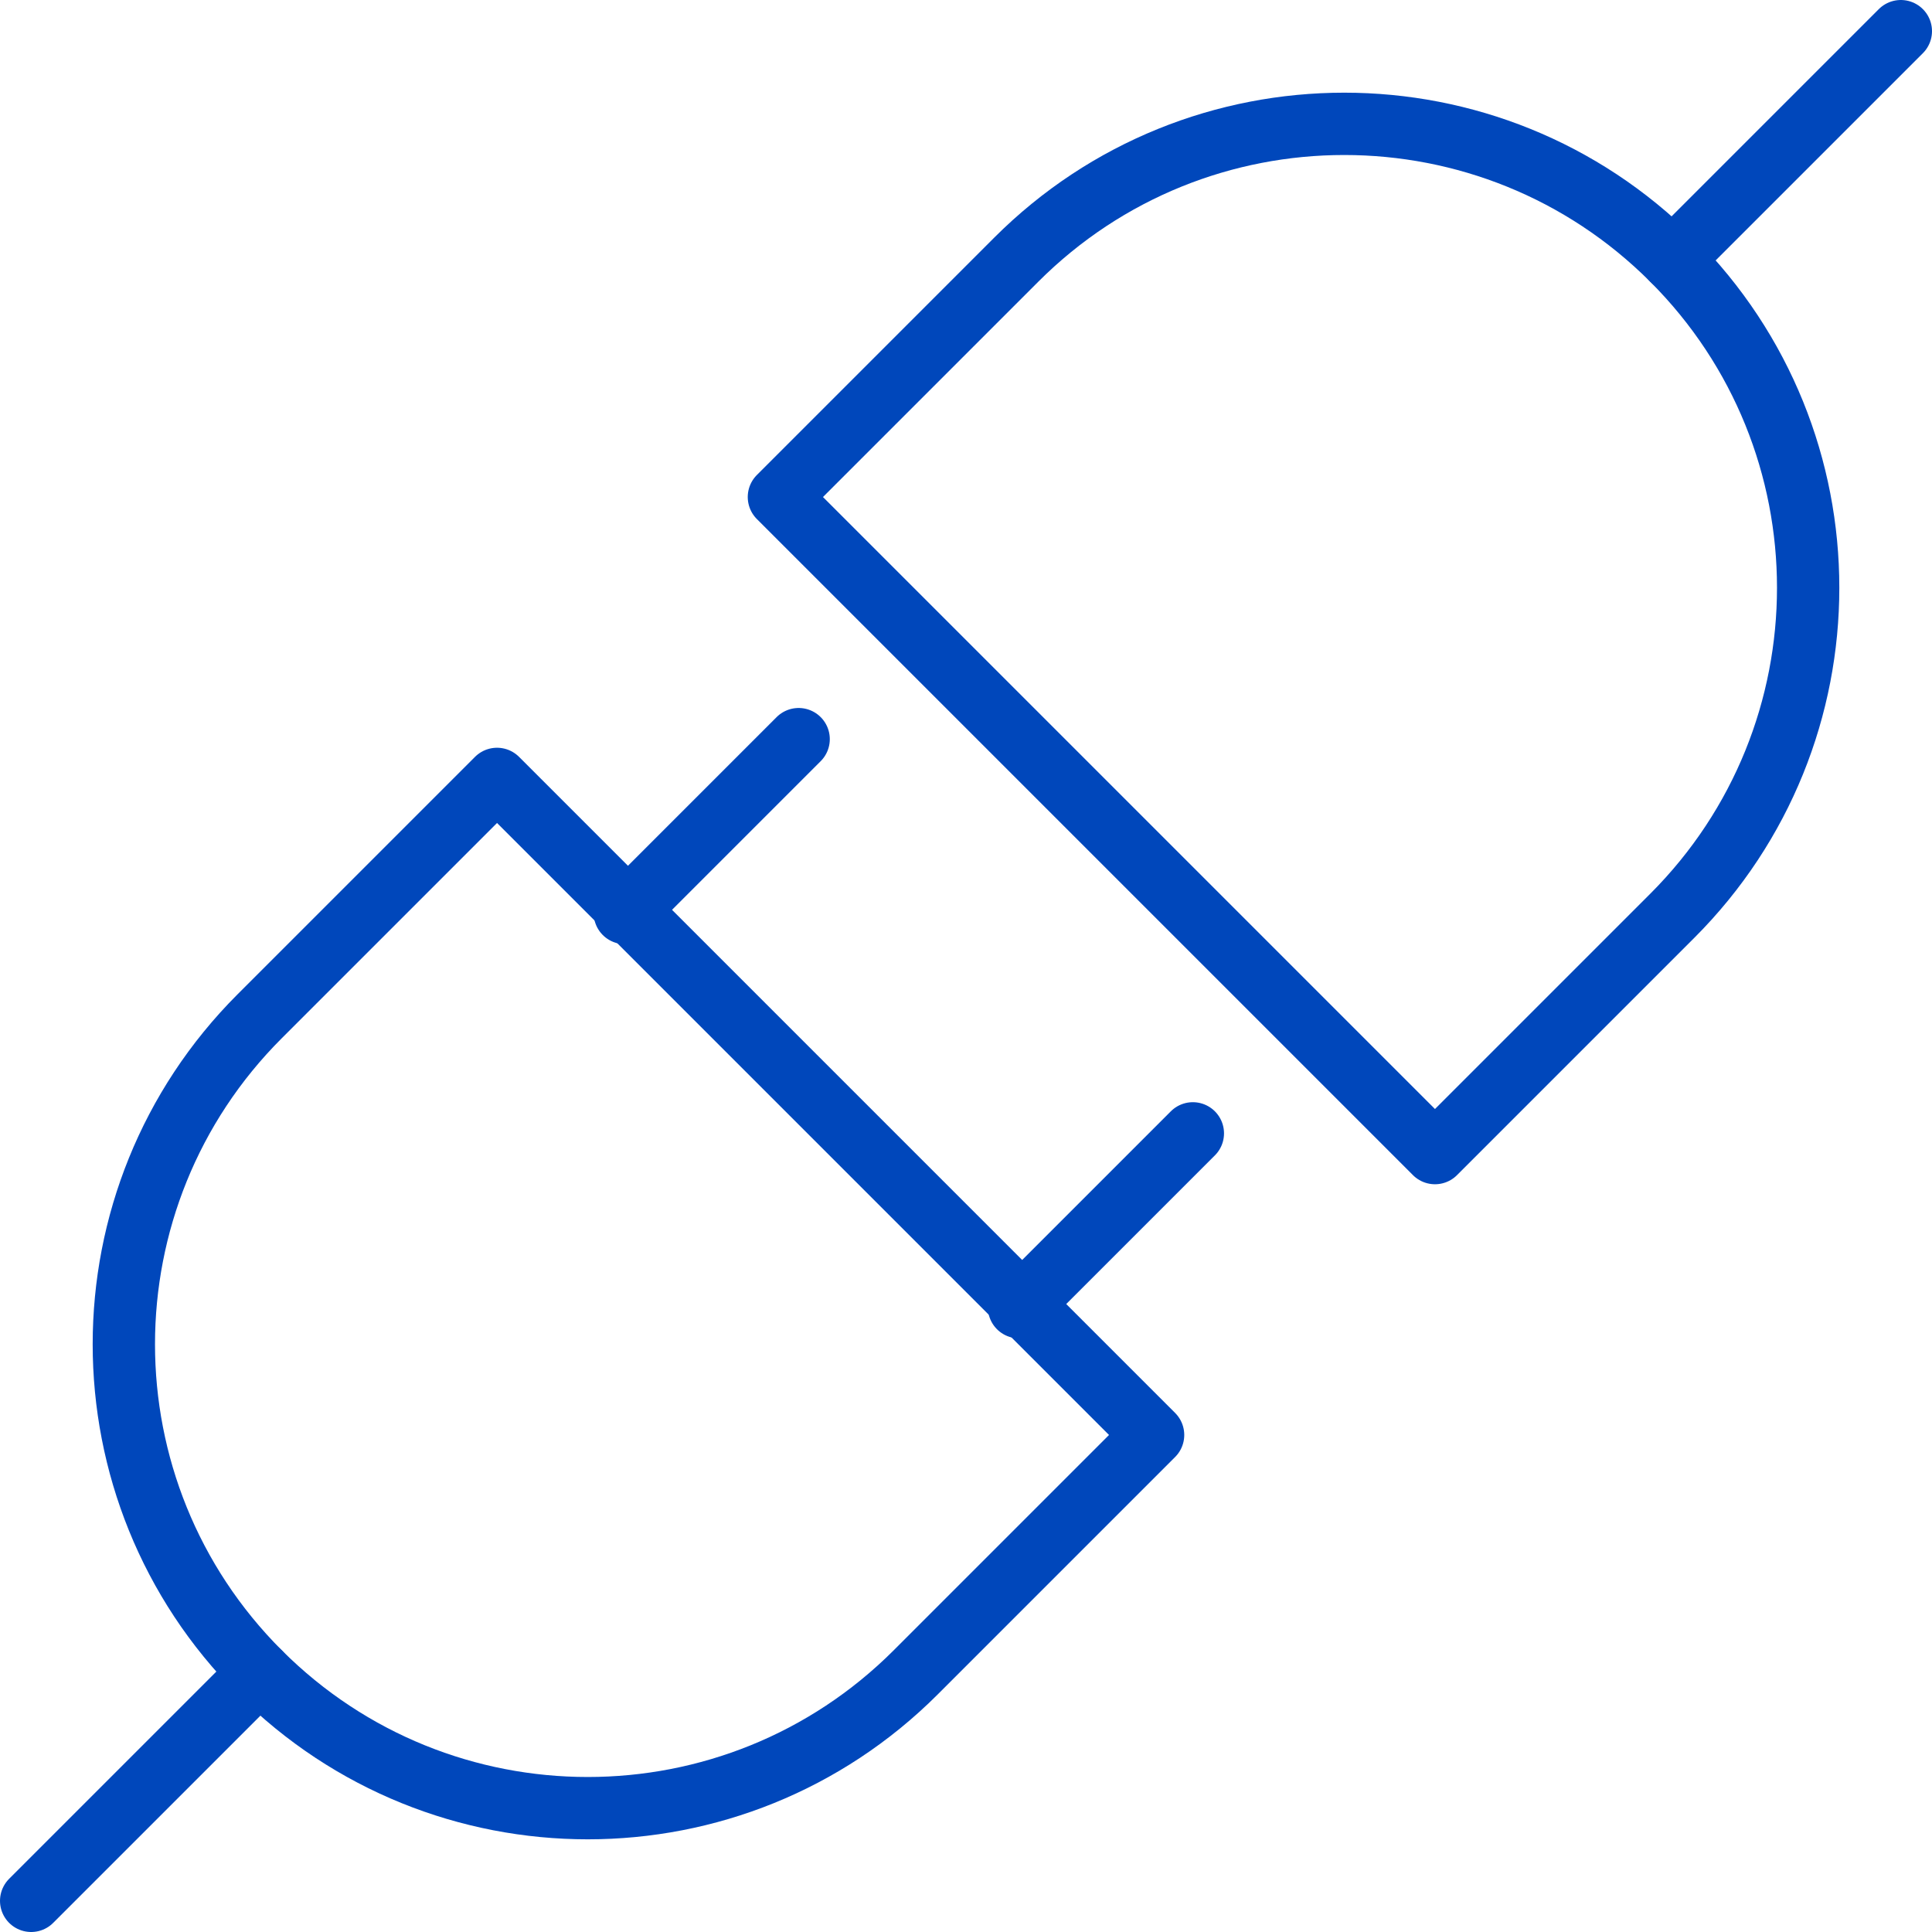 <?xml version="1.0" encoding="UTF-8"?>
<svg width="93px" height="93px" viewBox="0 0 93 93" version="1.1" xmlns="http://www.w3.org/2000/svg" xmlns:xlink="http://www.w3.org/1999/xlink">
    <title>Open API Interfaces</title>
    <g id="X-Trainer" stroke="none" stroke-width="1" fill="none" fill-rule="evenodd" stroke-linecap="round" stroke-linejoin="round">
        <g id="X--Trainer-Mo" transform="translate(-98.5, -11181.5)" stroke="#0047BB" stroke-width="3">
            <g id="Open-API-Interfaces" transform="translate(100, 11183)">
                <path d="M11.002,78.998 L11.002,78.998 C2.281,70.277 2.281,56.137 11.002,47.417 L22.425,35.994 L54.006,67.575 L42.583,78.998 C33.862,87.719 19.723,87.719 11.002,78.998 Z" id="Stroke-1"></path>
                <path d="M78.998,11.002 L78.998,11.002 C70.277,2.281 56.137,2.281 47.417,11.002 L35.994,22.425 L67.575,54.006 L78.998,42.583 C87.719,33.862 87.719,19.723 78.998,11.002 Z" id="Stroke-3"></path>
                <line x1="78.998" y1="11.002" x2="90" y2="0" id="Stroke-5"></line>
                <line x1="0" y1="90" x2="11.002" y2="78.998" id="Stroke-7"></line>
                <line x1="28.576" y1="42.448" x2="36.944" y2="34.08" id="Stroke-9"></line>
                <line x1="47.552" y1="61.424" x2="55.92" y2="53.056" id="Stroke-11"></line>
            </g>
        </g>
    </g>
</svg>